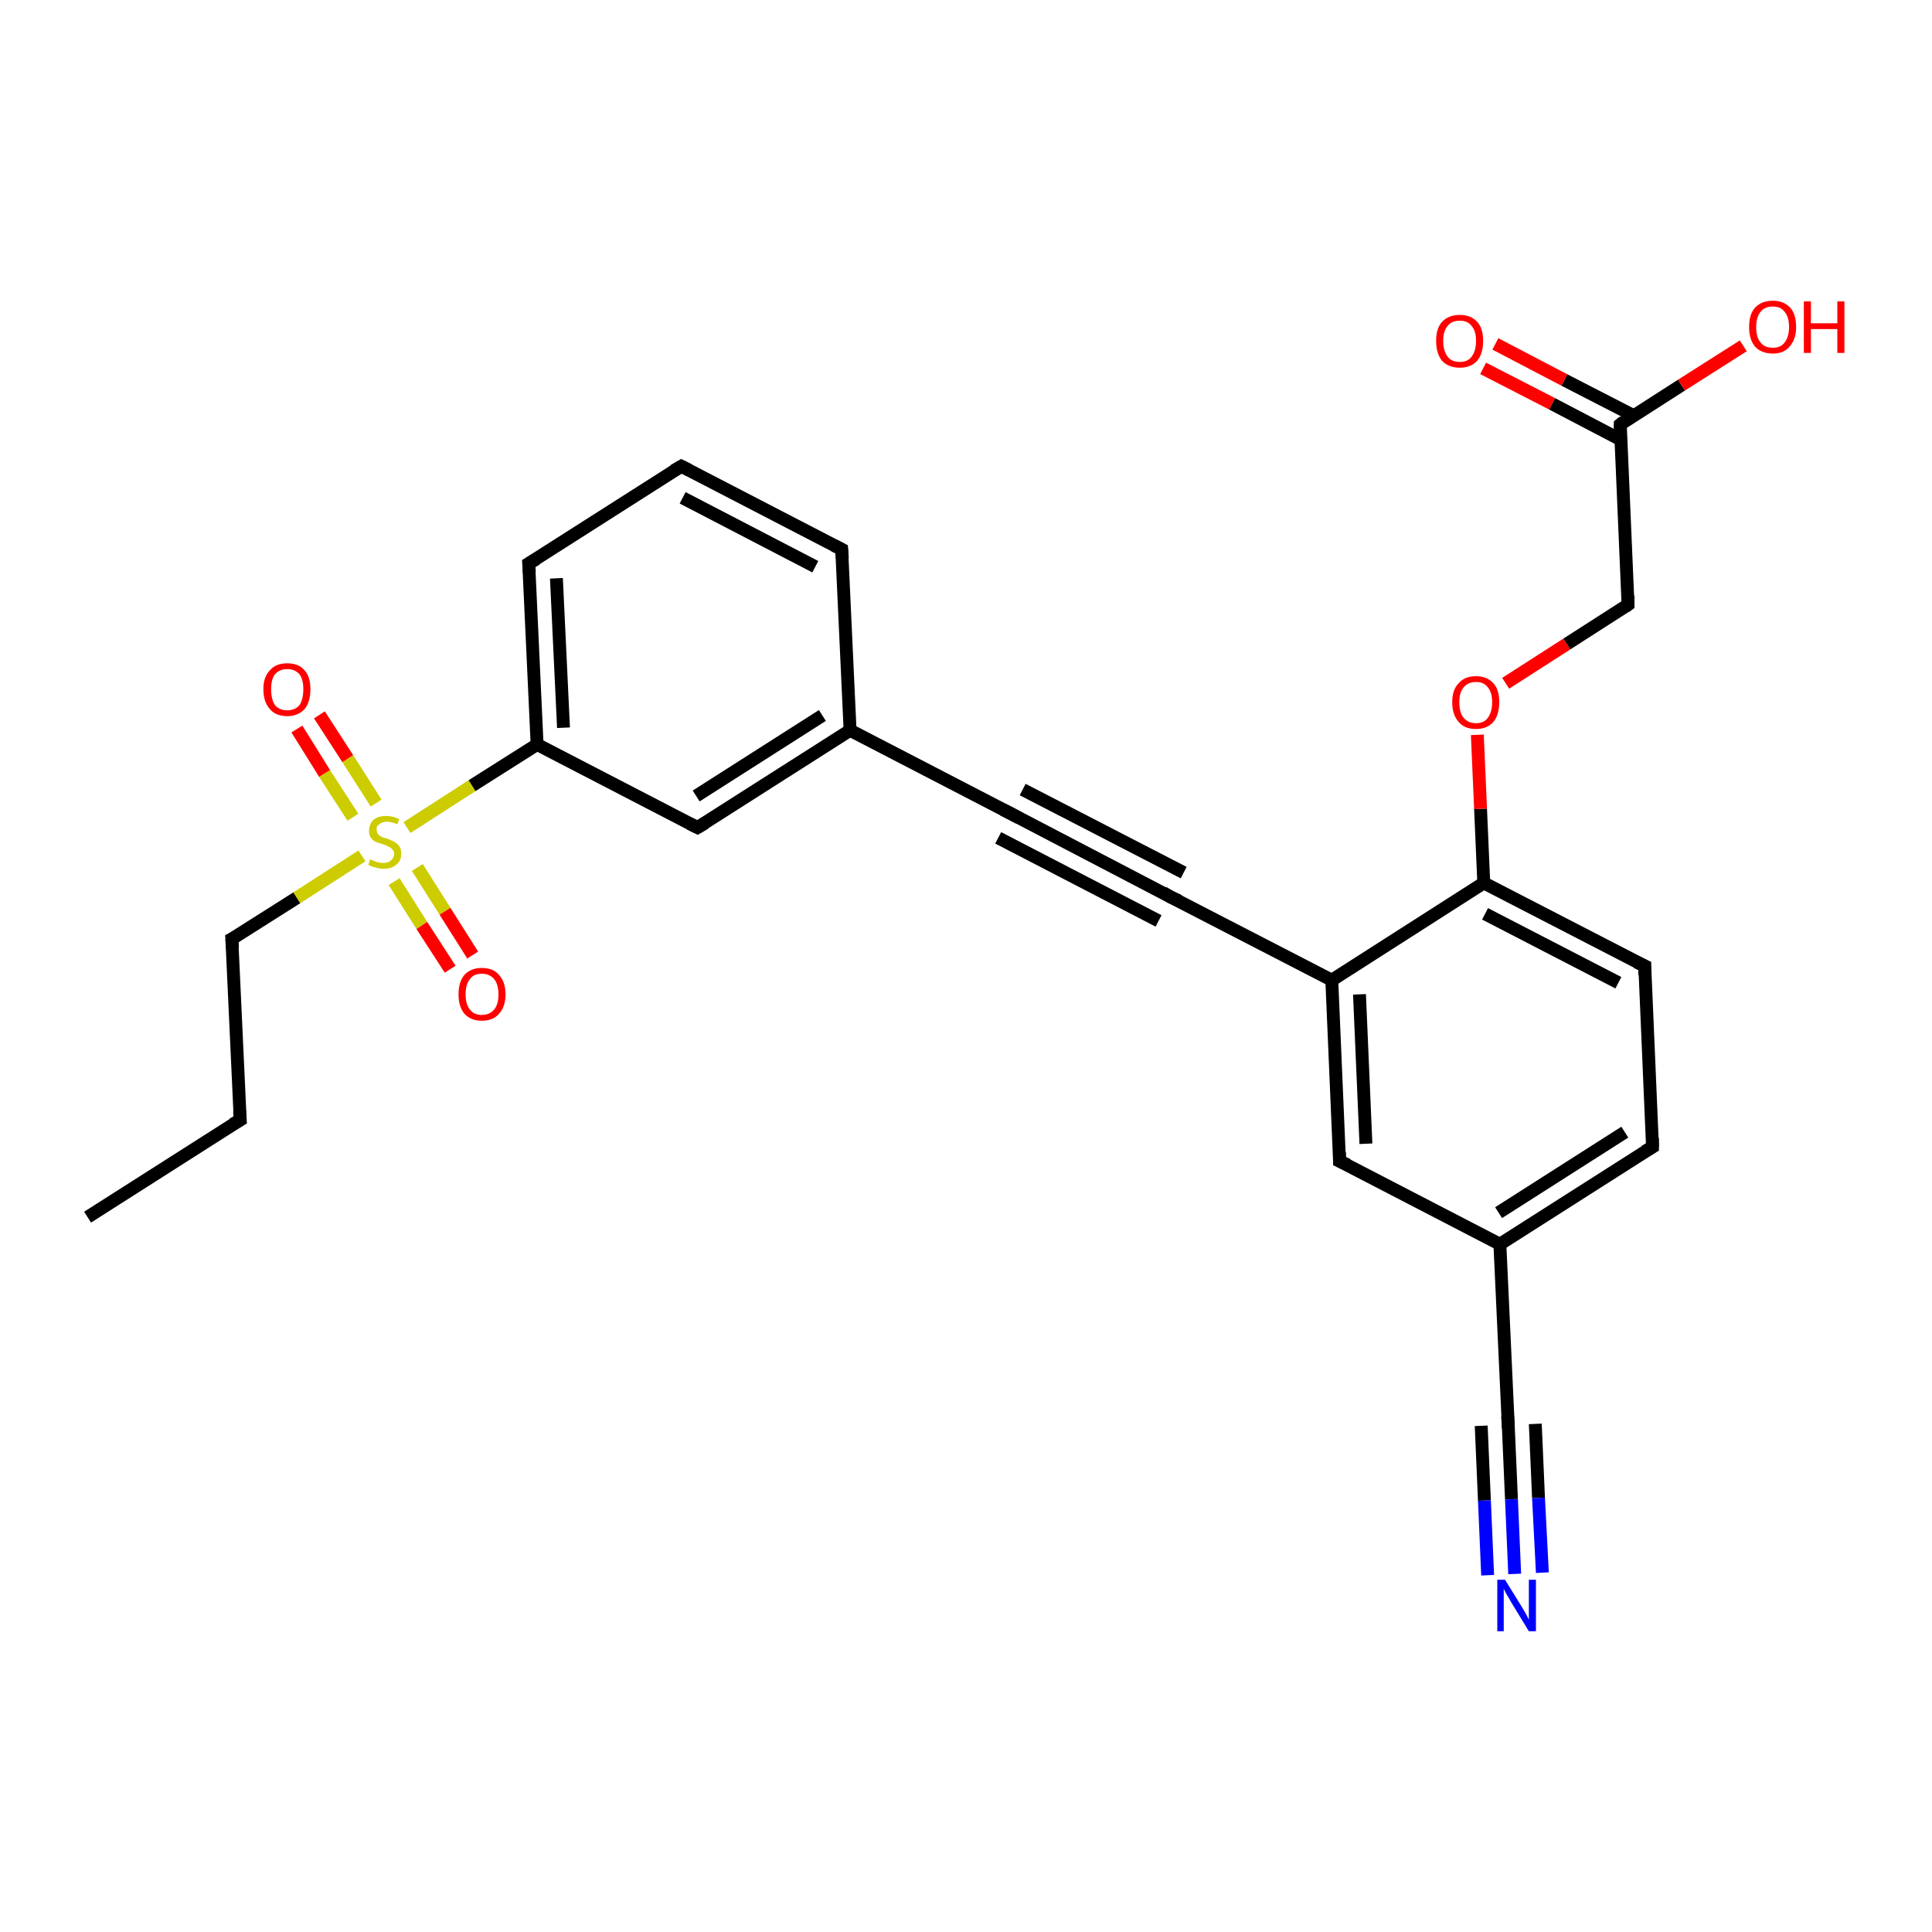 <?xml version='1.0' encoding='iso-8859-1'?>
<svg version='1.1' baseProfile='full'
              xmlns='http://www.w3.org/2000/svg'
                      xmlns:rdkit='http://www.rdkit.org/xml'
                      xmlns:xlink='http://www.w3.org/1999/xlink'
                  xml:space='preserve'
width='300px' height='300px' viewBox='0 0 300 300'>
<!-- END OF HEADER -->
<rect style='opacity:1.0;fill:#FFFFFF;stroke:none' width='300.0' height='300.0' x='0.0' y='0.0'> </rect>
<path class='bond-0 atom-0 atom-1' d='M 13.6,189.0 L 37.3,173.9' style='fill:none;fill-rule:evenodd;stroke:#000000;stroke-width:2.0px;stroke-linecap:butt;stroke-linejoin:miter;stroke-opacity:1' />
<path class='bond-1 atom-1 atom-2' d='M 37.3,173.9 L 36.0,145.8' style='fill:none;fill-rule:evenodd;stroke:#000000;stroke-width:2.0px;stroke-linecap:butt;stroke-linejoin:miter;stroke-opacity:1' />
<path class='bond-2 atom-2 atom-3' d='M 36.0,145.8 L 46.1,139.4' style='fill:none;fill-rule:evenodd;stroke:#000000;stroke-width:2.0px;stroke-linecap:butt;stroke-linejoin:miter;stroke-opacity:1' />
<path class='bond-2 atom-2 atom-3' d='M 46.1,139.4 L 56.2,132.9' style='fill:none;fill-rule:evenodd;stroke:#CCCC00;stroke-width:2.0px;stroke-linecap:butt;stroke-linejoin:miter;stroke-opacity:1' />
<path class='bond-3 atom-3 atom-4' d='M 61.2,136.9 L 65.5,143.7' style='fill:none;fill-rule:evenodd;stroke:#CCCC00;stroke-width:2.0px;stroke-linecap:butt;stroke-linejoin:miter;stroke-opacity:1' />
<path class='bond-3 atom-3 atom-4' d='M 65.5,143.7 L 69.9,150.5' style='fill:none;fill-rule:evenodd;stroke:#FF0000;stroke-width:2.0px;stroke-linecap:butt;stroke-linejoin:miter;stroke-opacity:1' />
<path class='bond-3 atom-3 atom-4' d='M 64.8,134.7 L 69.1,141.5' style='fill:none;fill-rule:evenodd;stroke:#CCCC00;stroke-width:2.0px;stroke-linecap:butt;stroke-linejoin:miter;stroke-opacity:1' />
<path class='bond-3 atom-3 atom-4' d='M 69.1,141.5 L 73.4,148.3' style='fill:none;fill-rule:evenodd;stroke:#FF0000;stroke-width:2.0px;stroke-linecap:butt;stroke-linejoin:miter;stroke-opacity:1' />
<path class='bond-4 atom-3 atom-5' d='M 58.4,124.7 L 54.0,117.8' style='fill:none;fill-rule:evenodd;stroke:#CCCC00;stroke-width:2.0px;stroke-linecap:butt;stroke-linejoin:miter;stroke-opacity:1' />
<path class='bond-4 atom-3 atom-5' d='M 54.0,117.8 L 49.6,111.0' style='fill:none;fill-rule:evenodd;stroke:#FF0000;stroke-width:2.0px;stroke-linecap:butt;stroke-linejoin:miter;stroke-opacity:1' />
<path class='bond-4 atom-3 atom-5' d='M 54.8,126.9 L 50.4,120.1' style='fill:none;fill-rule:evenodd;stroke:#CCCC00;stroke-width:2.0px;stroke-linecap:butt;stroke-linejoin:miter;stroke-opacity:1' />
<path class='bond-4 atom-3 atom-5' d='M 50.4,120.1 L 46.1,113.2' style='fill:none;fill-rule:evenodd;stroke:#FF0000;stroke-width:2.0px;stroke-linecap:butt;stroke-linejoin:miter;stroke-opacity:1' />
<path class='bond-5 atom-3 atom-6' d='M 63.2,128.5 L 73.3,122.0' style='fill:none;fill-rule:evenodd;stroke:#CCCC00;stroke-width:2.0px;stroke-linecap:butt;stroke-linejoin:miter;stroke-opacity:1' />
<path class='bond-5 atom-3 atom-6' d='M 73.3,122.0 L 83.4,115.6' style='fill:none;fill-rule:evenodd;stroke:#000000;stroke-width:2.0px;stroke-linecap:butt;stroke-linejoin:miter;stroke-opacity:1' />
<path class='bond-6 atom-6 atom-7' d='M 83.4,115.6 L 82.1,87.5' style='fill:none;fill-rule:evenodd;stroke:#000000;stroke-width:2.0px;stroke-linecap:butt;stroke-linejoin:miter;stroke-opacity:1' />
<path class='bond-6 atom-6 atom-7' d='M 87.5,113.0 L 86.4,89.8' style='fill:none;fill-rule:evenodd;stroke:#000000;stroke-width:2.0px;stroke-linecap:butt;stroke-linejoin:miter;stroke-opacity:1' />
<path class='bond-7 atom-7 atom-8' d='M 82.1,87.5 L 105.8,72.4' style='fill:none;fill-rule:evenodd;stroke:#000000;stroke-width:2.0px;stroke-linecap:butt;stroke-linejoin:miter;stroke-opacity:1' />
<path class='bond-8 atom-8 atom-9' d='M 105.8,72.4 L 130.7,85.3' style='fill:none;fill-rule:evenodd;stroke:#000000;stroke-width:2.0px;stroke-linecap:butt;stroke-linejoin:miter;stroke-opacity:1' />
<path class='bond-8 atom-8 atom-9' d='M 106.0,77.3 L 126.6,88.0' style='fill:none;fill-rule:evenodd;stroke:#000000;stroke-width:2.0px;stroke-linecap:butt;stroke-linejoin:miter;stroke-opacity:1' />
<path class='bond-9 atom-9 atom-10' d='M 130.7,85.3 L 132.0,113.4' style='fill:none;fill-rule:evenodd;stroke:#000000;stroke-width:2.0px;stroke-linecap:butt;stroke-linejoin:miter;stroke-opacity:1' />
<path class='bond-10 atom-10 atom-11' d='M 132.0,113.4 L 108.3,128.5' style='fill:none;fill-rule:evenodd;stroke:#000000;stroke-width:2.0px;stroke-linecap:butt;stroke-linejoin:miter;stroke-opacity:1' />
<path class='bond-10 atom-10 atom-11' d='M 127.7,111.1 L 108.1,123.6' style='fill:none;fill-rule:evenodd;stroke:#000000;stroke-width:2.0px;stroke-linecap:butt;stroke-linejoin:miter;stroke-opacity:1' />
<path class='bond-11 atom-10 atom-12' d='M 132.0,113.4 L 156.9,126.3' style='fill:none;fill-rule:evenodd;stroke:#000000;stroke-width:2.0px;stroke-linecap:butt;stroke-linejoin:miter;stroke-opacity:1' />
<path class='bond-12 atom-12 atom-13' d='M 156.9,126.3 L 181.8,139.3' style='fill:none;fill-rule:evenodd;stroke:#000000;stroke-width:2.0px;stroke-linecap:butt;stroke-linejoin:miter;stroke-opacity:1' />
<path class='bond-12 atom-12 atom-13' d='M 158.8,122.6 L 183.8,135.5' style='fill:none;fill-rule:evenodd;stroke:#000000;stroke-width:2.0px;stroke-linecap:butt;stroke-linejoin:miter;stroke-opacity:1' />
<path class='bond-12 atom-12 atom-13' d='M 155.0,130.1 L 179.9,143.0' style='fill:none;fill-rule:evenodd;stroke:#000000;stroke-width:2.0px;stroke-linecap:butt;stroke-linejoin:miter;stroke-opacity:1' />
<path class='bond-13 atom-13 atom-14' d='M 181.8,139.3 L 206.8,152.2' style='fill:none;fill-rule:evenodd;stroke:#000000;stroke-width:2.0px;stroke-linecap:butt;stroke-linejoin:miter;stroke-opacity:1' />
<path class='bond-14 atom-14 atom-15' d='M 206.8,152.2 L 208.0,180.3' style='fill:none;fill-rule:evenodd;stroke:#000000;stroke-width:2.0px;stroke-linecap:butt;stroke-linejoin:miter;stroke-opacity:1' />
<path class='bond-14 atom-14 atom-15' d='M 211.1,154.4 L 212.1,177.6' style='fill:none;fill-rule:evenodd;stroke:#000000;stroke-width:2.0px;stroke-linecap:butt;stroke-linejoin:miter;stroke-opacity:1' />
<path class='bond-15 atom-15 atom-16' d='M 208.0,180.3 L 232.9,193.2' style='fill:none;fill-rule:evenodd;stroke:#000000;stroke-width:2.0px;stroke-linecap:butt;stroke-linejoin:miter;stroke-opacity:1' />
<path class='bond-16 atom-16 atom-17' d='M 232.9,193.2 L 256.6,178.1' style='fill:none;fill-rule:evenodd;stroke:#000000;stroke-width:2.0px;stroke-linecap:butt;stroke-linejoin:miter;stroke-opacity:1' />
<path class='bond-16 atom-16 atom-17' d='M 232.7,188.3 L 252.3,175.8' style='fill:none;fill-rule:evenodd;stroke:#000000;stroke-width:2.0px;stroke-linecap:butt;stroke-linejoin:miter;stroke-opacity:1' />
<path class='bond-17 atom-17 atom-18' d='M 256.6,178.1 L 255.4,150.0' style='fill:none;fill-rule:evenodd;stroke:#000000;stroke-width:2.0px;stroke-linecap:butt;stroke-linejoin:miter;stroke-opacity:1' />
<path class='bond-18 atom-18 atom-19' d='M 255.4,150.0 L 230.4,137.1' style='fill:none;fill-rule:evenodd;stroke:#000000;stroke-width:2.0px;stroke-linecap:butt;stroke-linejoin:miter;stroke-opacity:1' />
<path class='bond-18 atom-18 atom-19' d='M 251.3,152.6 L 230.6,141.9' style='fill:none;fill-rule:evenodd;stroke:#000000;stroke-width:2.0px;stroke-linecap:butt;stroke-linejoin:miter;stroke-opacity:1' />
<path class='bond-19 atom-19 atom-20' d='M 230.4,137.1 L 229.9,125.6' style='fill:none;fill-rule:evenodd;stroke:#000000;stroke-width:2.0px;stroke-linecap:butt;stroke-linejoin:miter;stroke-opacity:1' />
<path class='bond-19 atom-19 atom-20' d='M 229.9,125.6 L 229.4,114.1' style='fill:none;fill-rule:evenodd;stroke:#FF0000;stroke-width:2.0px;stroke-linecap:butt;stroke-linejoin:miter;stroke-opacity:1' />
<path class='bond-20 atom-20 atom-21' d='M 233.8,106.1 L 243.3,100.0' style='fill:none;fill-rule:evenodd;stroke:#FF0000;stroke-width:2.0px;stroke-linecap:butt;stroke-linejoin:miter;stroke-opacity:1' />
<path class='bond-20 atom-20 atom-21' d='M 243.3,100.0 L 252.8,93.9' style='fill:none;fill-rule:evenodd;stroke:#000000;stroke-width:2.0px;stroke-linecap:butt;stroke-linejoin:miter;stroke-opacity:1' />
<path class='bond-21 atom-21 atom-22' d='M 252.8,93.9 L 251.6,65.9' style='fill:none;fill-rule:evenodd;stroke:#000000;stroke-width:2.0px;stroke-linecap:butt;stroke-linejoin:miter;stroke-opacity:1' />
<path class='bond-22 atom-22 atom-23' d='M 251.6,65.9 L 261.1,59.8' style='fill:none;fill-rule:evenodd;stroke:#000000;stroke-width:2.0px;stroke-linecap:butt;stroke-linejoin:miter;stroke-opacity:1' />
<path class='bond-22 atom-22 atom-23' d='M 261.1,59.8 L 270.7,53.7' style='fill:none;fill-rule:evenodd;stroke:#FF0000;stroke-width:2.0px;stroke-linecap:butt;stroke-linejoin:miter;stroke-opacity:1' />
<path class='bond-23 atom-22 atom-24' d='M 253.6,64.5 L 242.9,59.0' style='fill:none;fill-rule:evenodd;stroke:#000000;stroke-width:2.0px;stroke-linecap:butt;stroke-linejoin:miter;stroke-opacity:1' />
<path class='bond-23 atom-22 atom-24' d='M 242.9,59.0 L 232.2,53.4' style='fill:none;fill-rule:evenodd;stroke:#FF0000;stroke-width:2.0px;stroke-linecap:butt;stroke-linejoin:miter;stroke-opacity:1' />
<path class='bond-23 atom-22 atom-24' d='M 251.7,68.3 L 241.0,62.7' style='fill:none;fill-rule:evenodd;stroke:#000000;stroke-width:2.0px;stroke-linecap:butt;stroke-linejoin:miter;stroke-opacity:1' />
<path class='bond-23 atom-22 atom-24' d='M 241.0,62.7 L 230.3,57.2' style='fill:none;fill-rule:evenodd;stroke:#FF0000;stroke-width:2.0px;stroke-linecap:butt;stroke-linejoin:miter;stroke-opacity:1' />
<path class='bond-24 atom-16 atom-25' d='M 232.9,193.2 L 234.2,221.3' style='fill:none;fill-rule:evenodd;stroke:#000000;stroke-width:2.0px;stroke-linecap:butt;stroke-linejoin:miter;stroke-opacity:1' />
<path class='bond-25 atom-25 atom-26' d='M 234.2,221.3 L 234.7,232.8' style='fill:none;fill-rule:evenodd;stroke:#000000;stroke-width:2.0px;stroke-linecap:butt;stroke-linejoin:miter;stroke-opacity:1' />
<path class='bond-25 atom-25 atom-26' d='M 234.7,232.8 L 235.2,244.4' style='fill:none;fill-rule:evenodd;stroke:#0000FF;stroke-width:2.0px;stroke-linecap:butt;stroke-linejoin:miter;stroke-opacity:1' />
<path class='bond-25 atom-25 atom-26' d='M 238.4,221.1 L 238.9,232.6' style='fill:none;fill-rule:evenodd;stroke:#000000;stroke-width:2.0px;stroke-linecap:butt;stroke-linejoin:miter;stroke-opacity:1' />
<path class='bond-25 atom-25 atom-26' d='M 238.9,232.6 L 239.5,244.2' style='fill:none;fill-rule:evenodd;stroke:#0000FF;stroke-width:2.0px;stroke-linecap:butt;stroke-linejoin:miter;stroke-opacity:1' />
<path class='bond-25 atom-25 atom-26' d='M 230.0,221.4 L 230.5,233.0' style='fill:none;fill-rule:evenodd;stroke:#000000;stroke-width:2.0px;stroke-linecap:butt;stroke-linejoin:miter;stroke-opacity:1' />
<path class='bond-25 atom-25 atom-26' d='M 230.5,233.0 L 231.0,244.6' style='fill:none;fill-rule:evenodd;stroke:#0000FF;stroke-width:2.0px;stroke-linecap:butt;stroke-linejoin:miter;stroke-opacity:1' />
<path class='bond-26 atom-11 atom-6' d='M 108.3,128.5 L 83.4,115.6' style='fill:none;fill-rule:evenodd;stroke:#000000;stroke-width:2.0px;stroke-linecap:butt;stroke-linejoin:miter;stroke-opacity:1' />
<path class='bond-27 atom-19 atom-14' d='M 230.4,137.1 L 206.8,152.2' style='fill:none;fill-rule:evenodd;stroke:#000000;stroke-width:2.0px;stroke-linecap:butt;stroke-linejoin:miter;stroke-opacity:1' />
<path d='M 36.1,174.6 L 37.3,173.9 L 37.2,172.5' style='fill:none;stroke:#000000;stroke-width:2.0px;stroke-linecap:butt;stroke-linejoin:miter;stroke-opacity:1;' />
<path d='M 36.1,147.2 L 36.0,145.8 L 36.6,145.5' style='fill:none;stroke:#000000;stroke-width:2.0px;stroke-linecap:butt;stroke-linejoin:miter;stroke-opacity:1;' />
<path d='M 82.2,88.9 L 82.1,87.5 L 83.3,86.8' style='fill:none;stroke:#000000;stroke-width:2.0px;stroke-linecap:butt;stroke-linejoin:miter;stroke-opacity:1;' />
<path d='M 104.6,73.1 L 105.8,72.4 L 107.0,73.0' style='fill:none;stroke:#000000;stroke-width:2.0px;stroke-linecap:butt;stroke-linejoin:miter;stroke-opacity:1;' />
<path d='M 129.5,84.7 L 130.7,85.3 L 130.8,86.7' style='fill:none;stroke:#000000;stroke-width:2.0px;stroke-linecap:butt;stroke-linejoin:miter;stroke-opacity:1;' />
<path d='M 109.5,127.8 L 108.3,128.5 L 107.1,127.9' style='fill:none;stroke:#000000;stroke-width:2.0px;stroke-linecap:butt;stroke-linejoin:miter;stroke-opacity:1;' />
<path d='M 155.7,125.7 L 156.9,126.3 L 158.2,127.0' style='fill:none;stroke:#000000;stroke-width:2.0px;stroke-linecap:butt;stroke-linejoin:miter;stroke-opacity:1;' />
<path d='M 180.6,138.6 L 181.8,139.3 L 183.1,139.9' style='fill:none;stroke:#000000;stroke-width:2.0px;stroke-linecap:butt;stroke-linejoin:miter;stroke-opacity:1;' />
<path d='M 208.0,178.9 L 208.0,180.3 L 209.3,180.9' style='fill:none;stroke:#000000;stroke-width:2.0px;stroke-linecap:butt;stroke-linejoin:miter;stroke-opacity:1;' />
<path d='M 255.4,178.8 L 256.6,178.1 L 256.6,176.7' style='fill:none;stroke:#000000;stroke-width:2.0px;stroke-linecap:butt;stroke-linejoin:miter;stroke-opacity:1;' />
<path d='M 255.4,151.4 L 255.4,150.0 L 254.1,149.4' style='fill:none;stroke:#000000;stroke-width:2.0px;stroke-linecap:butt;stroke-linejoin:miter;stroke-opacity:1;' />
<path d='M 252.4,94.2 L 252.8,93.9 L 252.8,92.5' style='fill:none;stroke:#000000;stroke-width:2.0px;stroke-linecap:butt;stroke-linejoin:miter;stroke-opacity:1;' />
<path d='M 251.6,67.3 L 251.6,65.9 L 252.1,65.5' style='fill:none;stroke:#000000;stroke-width:2.0px;stroke-linecap:butt;stroke-linejoin:miter;stroke-opacity:1;' />
<path d='M 234.1,219.9 L 234.2,221.3 L 234.2,221.8' style='fill:none;stroke:#000000;stroke-width:2.0px;stroke-linecap:butt;stroke-linejoin:miter;stroke-opacity:1;' />
<path class='atom-3' d='M 57.5 133.4
Q 57.6 133.5, 57.9 133.6
Q 58.3 133.8, 58.7 133.9
Q 59.1 134.0, 59.5 134.0
Q 60.3 134.0, 60.7 133.6
Q 61.2 133.2, 61.2 132.6
Q 61.2 132.1, 60.9 131.9
Q 60.7 131.6, 60.4 131.5
Q 60.0 131.3, 59.5 131.1
Q 58.8 130.9, 58.3 130.7
Q 57.9 130.5, 57.6 130.1
Q 57.3 129.7, 57.3 129.0
Q 57.3 128.0, 58.0 127.3
Q 58.7 126.7, 60.0 126.7
Q 61.0 126.7, 62.0 127.2
L 61.7 128.0
Q 60.8 127.6, 60.1 127.6
Q 59.3 127.6, 58.9 128.0
Q 58.4 128.3, 58.5 128.8
Q 58.5 129.3, 58.7 129.5
Q 58.9 129.8, 59.2 129.9
Q 59.5 130.1, 60.1 130.2
Q 60.8 130.5, 61.2 130.7
Q 61.6 130.9, 62.0 131.4
Q 62.3 131.8, 62.3 132.6
Q 62.3 133.7, 61.5 134.3
Q 60.8 134.9, 59.6 134.9
Q 58.9 134.9, 58.3 134.7
Q 57.8 134.6, 57.2 134.3
L 57.5 133.4
' fill='#CCCC00'/>
<path class='atom-4' d='M 71.2 154.4
Q 71.2 152.5, 72.1 151.4
Q 73.1 150.3, 74.8 150.3
Q 76.6 150.3, 77.5 151.4
Q 78.5 152.5, 78.5 154.4
Q 78.5 156.3, 77.5 157.4
Q 76.6 158.5, 74.8 158.5
Q 73.1 158.5, 72.1 157.4
Q 71.2 156.3, 71.2 154.4
M 74.8 157.6
Q 76.0 157.6, 76.7 156.8
Q 77.4 156.0, 77.4 154.4
Q 77.4 152.8, 76.7 152.0
Q 76.0 151.2, 74.8 151.2
Q 73.6 151.2, 73.0 152.0
Q 72.3 152.8, 72.3 154.4
Q 72.3 156.0, 73.0 156.8
Q 73.6 157.6, 74.8 157.6
' fill='#FF0000'/>
<path class='atom-5' d='M 40.9 107.0
Q 40.9 105.1, 41.9 104.1
Q 42.8 103.0, 44.6 103.0
Q 46.4 103.0, 47.3 104.1
Q 48.2 105.1, 48.2 107.0
Q 48.2 109.0, 47.3 110.1
Q 46.3 111.2, 44.6 111.2
Q 42.8 111.2, 41.9 110.1
Q 40.9 109.0, 40.9 107.0
M 44.6 110.3
Q 45.8 110.3, 46.5 109.5
Q 47.1 108.6, 47.1 107.0
Q 47.1 105.5, 46.5 104.7
Q 45.8 103.9, 44.6 103.9
Q 43.4 103.9, 42.7 104.7
Q 42.1 105.5, 42.1 107.0
Q 42.1 108.6, 42.7 109.5
Q 43.4 110.3, 44.6 110.3
' fill='#FF0000'/>
<path class='atom-20' d='M 225.5 109.0
Q 225.5 107.1, 226.5 106.1
Q 227.4 105.0, 229.2 105.0
Q 230.9 105.0, 231.9 106.1
Q 232.8 107.1, 232.8 109.0
Q 232.8 111.0, 231.9 112.1
Q 230.9 113.2, 229.2 113.2
Q 227.4 113.2, 226.5 112.1
Q 225.5 111.0, 225.5 109.0
M 229.2 112.3
Q 230.4 112.3, 231.0 111.5
Q 231.7 110.6, 231.7 109.0
Q 231.7 107.5, 231.0 106.7
Q 230.4 105.9, 229.2 105.9
Q 228.0 105.9, 227.3 106.7
Q 226.6 107.5, 226.6 109.0
Q 226.6 110.7, 227.3 111.5
Q 228.0 112.3, 229.2 112.3
' fill='#FF0000'/>
<path class='atom-23' d='M 271.6 50.8
Q 271.6 48.8, 272.5 47.8
Q 273.5 46.7, 275.3 46.7
Q 277.0 46.7, 278.0 47.8
Q 278.9 48.8, 278.9 50.8
Q 278.9 52.7, 277.9 53.8
Q 277.0 54.9, 275.3 54.9
Q 273.5 54.9, 272.5 53.8
Q 271.6 52.7, 271.6 50.8
M 275.3 54.0
Q 276.5 54.0, 277.1 53.2
Q 277.8 52.3, 277.8 50.8
Q 277.8 49.2, 277.1 48.4
Q 276.5 47.6, 275.3 47.6
Q 274.0 47.6, 273.4 48.4
Q 272.7 49.2, 272.7 50.8
Q 272.7 52.4, 273.4 53.2
Q 274.0 54.0, 275.3 54.0
' fill='#FF0000'/>
<path class='atom-23' d='M 280.1 46.8
L 281.2 46.8
L 281.2 50.2
L 285.3 50.2
L 285.3 46.8
L 286.4 46.8
L 286.4 54.8
L 285.3 54.8
L 285.3 51.1
L 281.2 51.1
L 281.2 54.8
L 280.1 54.8
L 280.1 46.8
' fill='#FF0000'/>
<path class='atom-24' d='M 223.0 52.9
Q 223.0 51.0, 223.9 50.0
Q 224.9 48.9, 226.7 48.9
Q 228.4 48.9, 229.4 50.0
Q 230.3 51.0, 230.3 52.9
Q 230.3 54.9, 229.4 56.0
Q 228.4 57.1, 226.7 57.1
Q 224.9 57.1, 223.9 56.0
Q 223.0 54.9, 223.0 52.9
M 226.7 56.2
Q 227.9 56.2, 228.5 55.4
Q 229.2 54.5, 229.2 52.9
Q 229.2 51.4, 228.5 50.6
Q 227.9 49.8, 226.7 49.8
Q 225.4 49.8, 224.8 50.6
Q 224.1 51.4, 224.1 52.9
Q 224.1 54.5, 224.8 55.4
Q 225.4 56.2, 226.7 56.2
' fill='#FF0000'/>
<path class='atom-26' d='M 233.7 245.3
L 236.3 249.5
Q 236.6 250.0, 237.0 250.7
Q 237.4 251.5, 237.4 251.5
L 237.4 245.3
L 238.5 245.3
L 238.5 253.3
L 237.4 253.3
L 234.6 248.7
Q 234.3 248.1, 233.9 247.5
Q 233.6 246.9, 233.5 246.7
L 233.5 253.3
L 232.5 253.3
L 232.5 245.3
L 233.7 245.3
' fill='#0000FF'/>
</svg>
